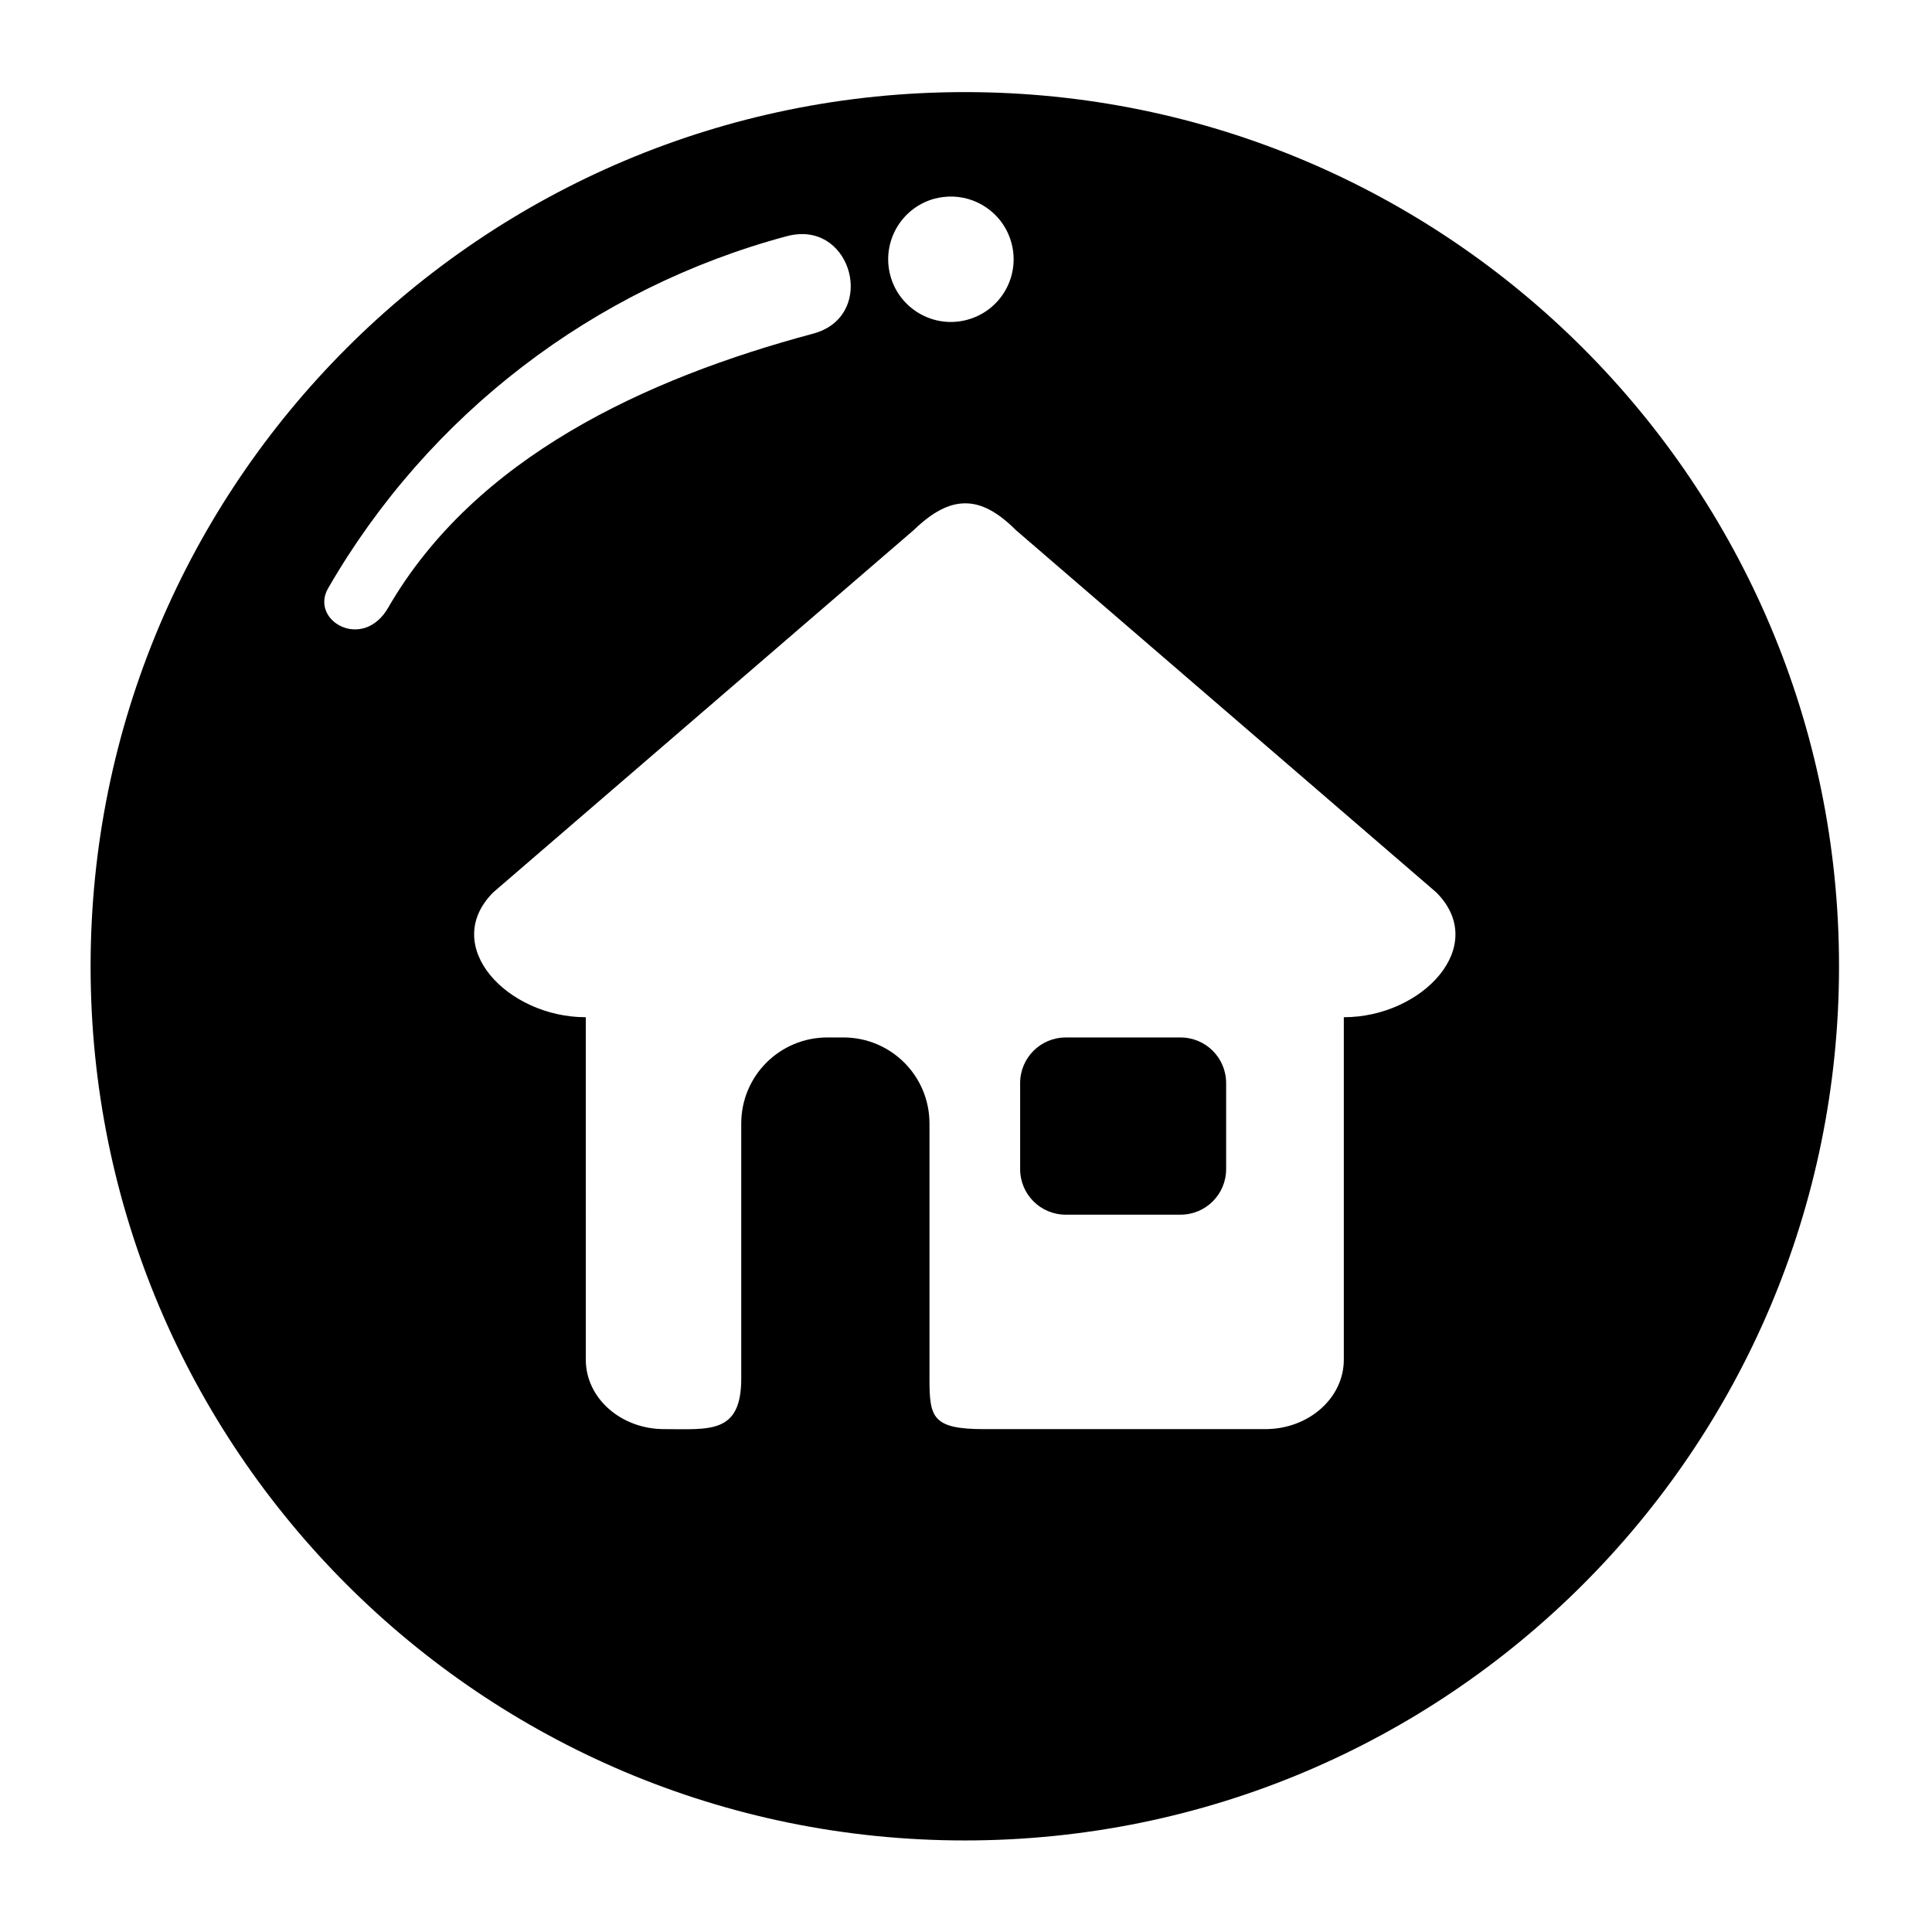 <?xml version="1.0" encoding="UTF-8"?>
<!-- Uploaded to: SVG Repo, www.svgrepo.com, Generator: SVG Repo Mixer Tools -->
<svg fill="#000000" width="800px" height="800px" version="1.1" viewBox="144 144 512 512" xmlns="http://www.w3.org/2000/svg">
 <g>
  <path d="m399.77 277.39c4.344-0.035 8.688 2.328 13.441 7.086l111.41 96.004c14.195 14.203-3.684 33.094-24.496 33.094v90.758c0 10.164-9.297 18.398-20.82 18.398l-74.422 0.004c-13.793 0-14.559-3.062-14.559-13.297v-67.68c0-12.652-10.199-22.828-22.855-22.828h-4.176c-12.652 0-22.855 10.176-22.855 22.828v67.609c0 14.75-8.488 13.363-20.41 13.363-11.516 0-20.785-8.234-20.785-18.398l-0.004-90.758c-20.812 0-38.68-18.895-24.52-33.094l111.43-96.004c4.879-4.707 9.25-7.086 13.621-7.086zm-44.082-71.324c14.867-0.961 19.945 22.012 3.824 26.348-44.469 11.906-89.656 32.809-112.66 72.66-6.711 11.578-20.848 3.383-15.887-5.195 26.555-46.008 70.328-79.562 121.61-93.305 1.066-0.277 2.117-0.449 3.109-0.508zm40.938-9.969h0.027c7.266 0.297 13.531 5.277 15.398 12.297 2.383 8.902-2.894 17.996-11.762 20.359-8.863 2.383-17.984-2.898-20.348-11.754-2.363-8.867 2.894-17.965 11.75-20.359 1.609-0.398 3.277-0.609 4.934-0.543zm3.055-27.691c-127.96 0-231.67 103.7-231.67 231.67-0.031 127.96 103.71 231.66 231.67 231.66 127.97 0 231.68-103.7 231.68-231.67 0-127.96-103.73-231.66-231.68-231.66z"/>
  <path d="m426.45 418.94c-6.707 0-12.102 5.402-12.102 12.102v22.773c0 6.699 5.391 12.09 12.102 12.09h30.387c6.699 0 12.102-5.391 12.102-12.09v-22.773c0-6.699-5.394-12.102-12.102-12.102z"/>
 </g>
</svg>